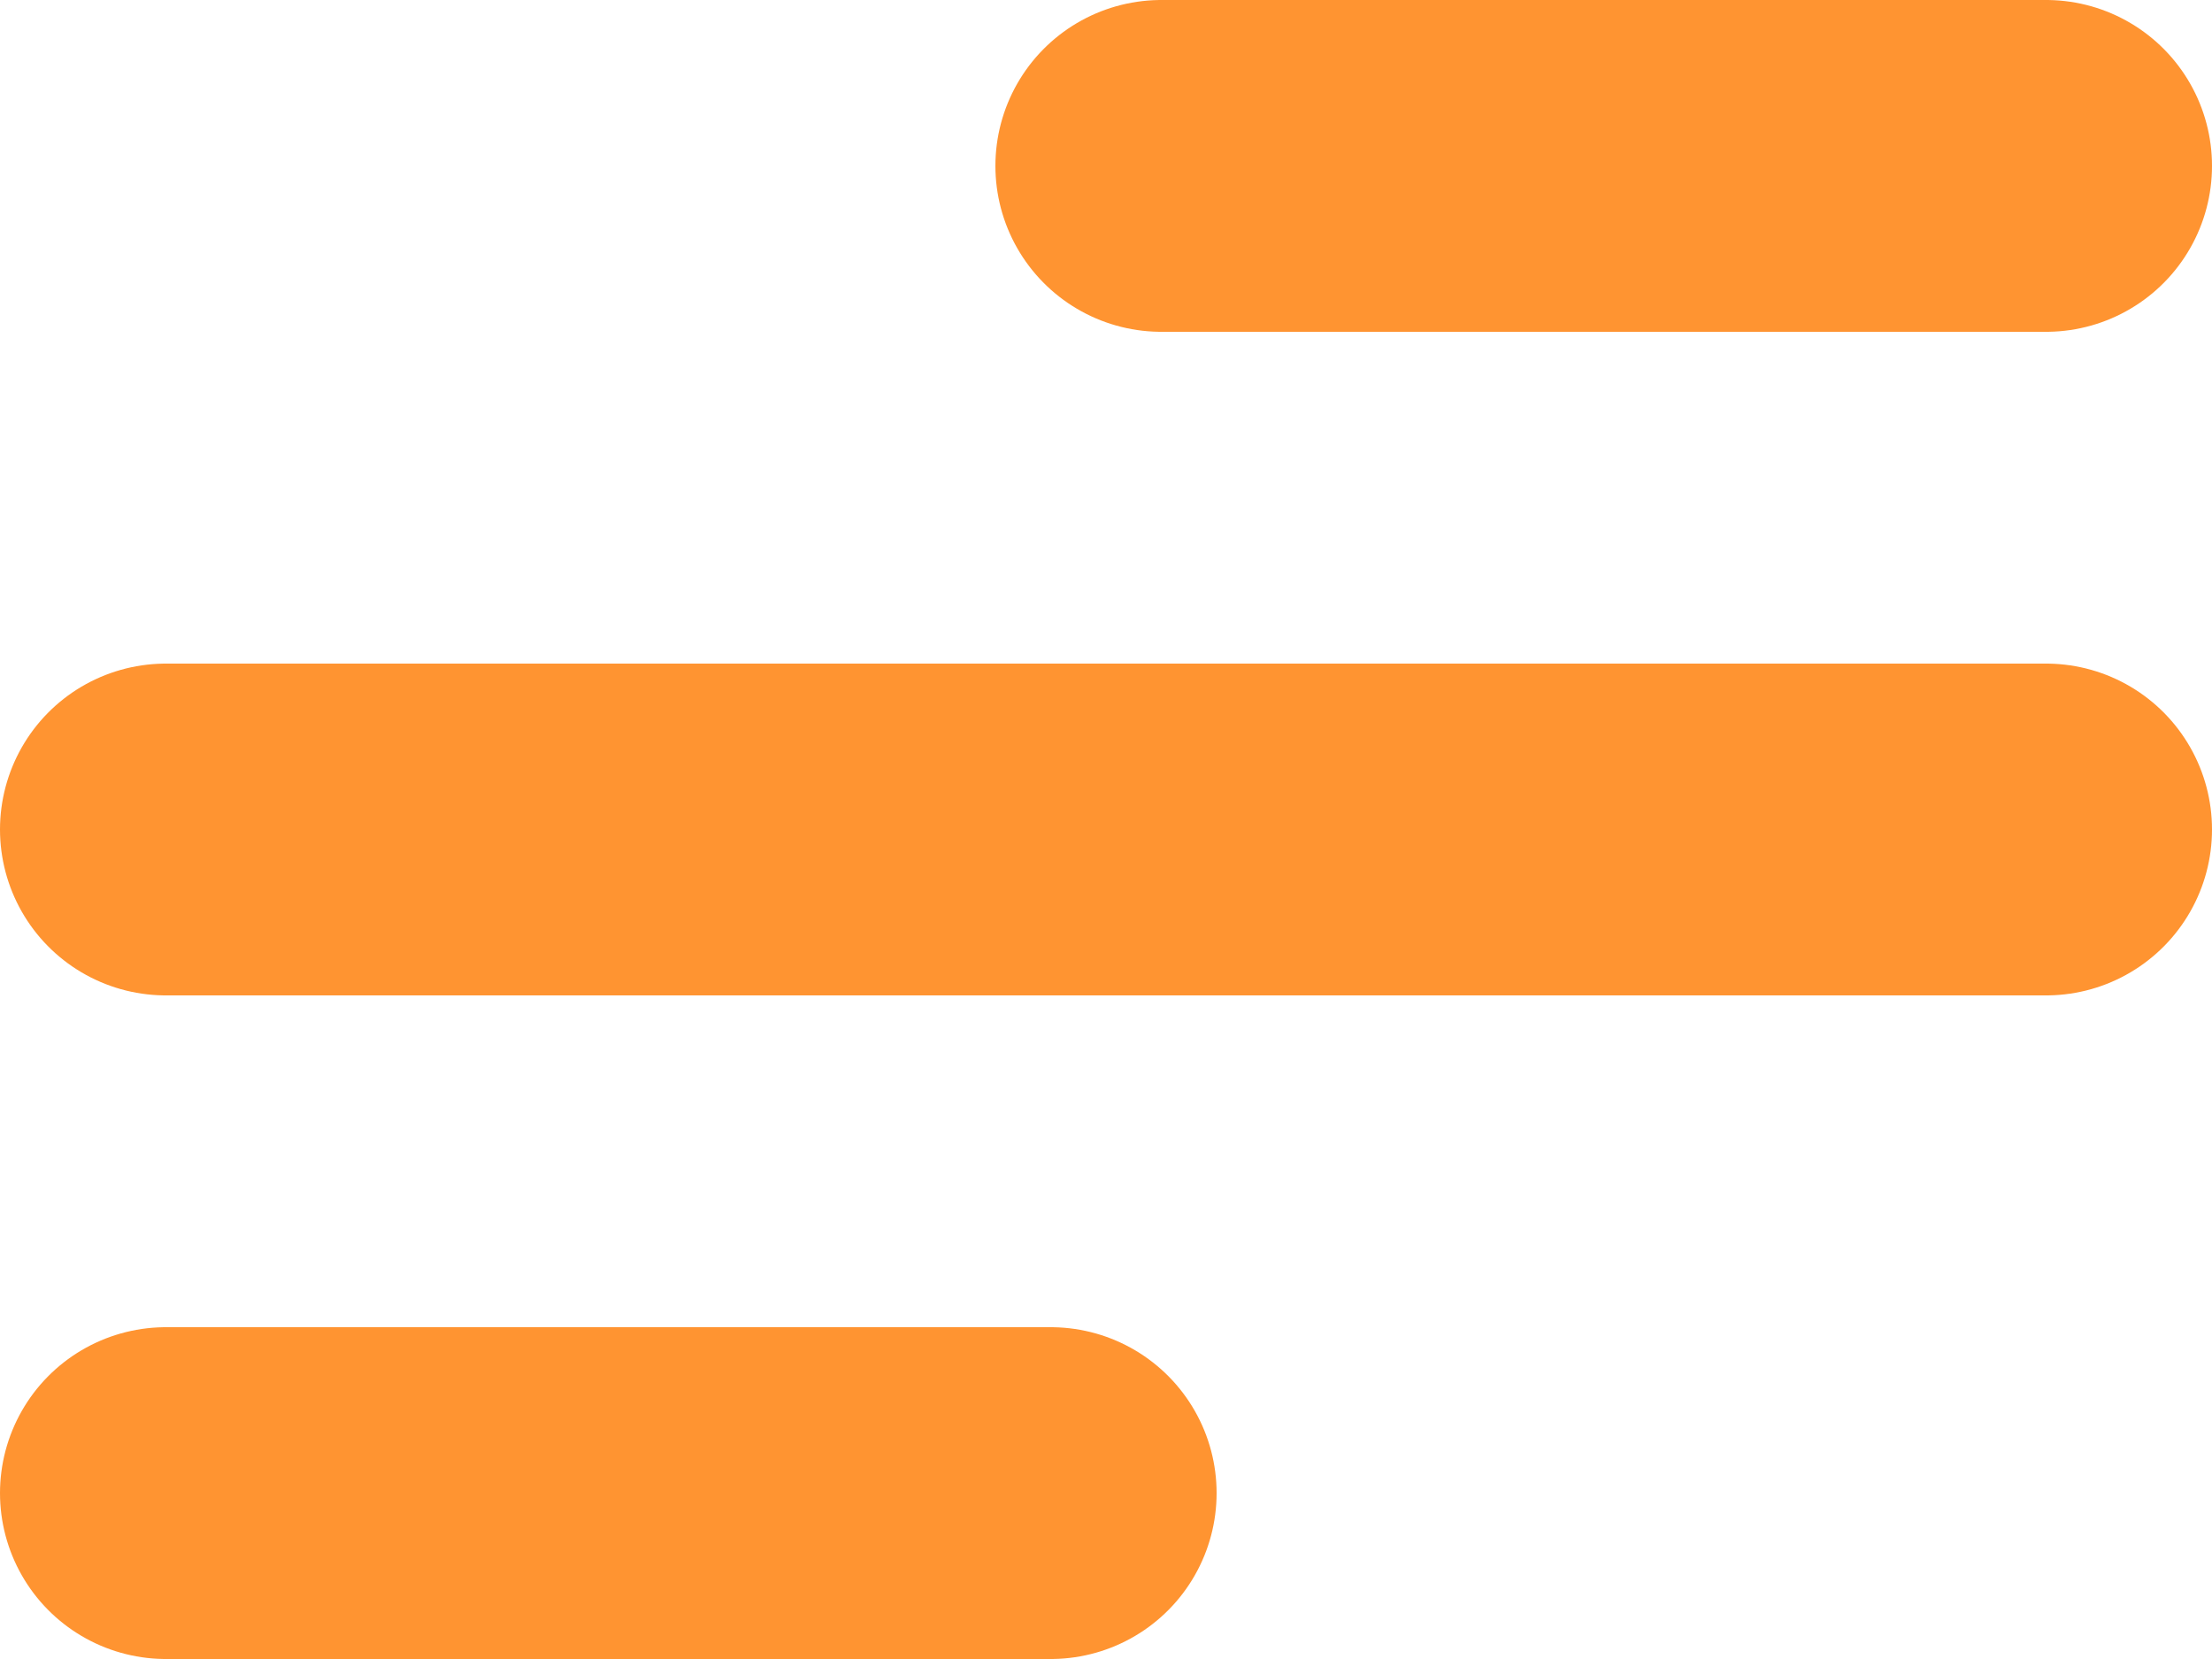 <svg width="20" height="15" viewBox="0 0 20 15" fill="none" xmlns="http://www.w3.org/2000/svg">
<line x1="10.5" y1="1.5" x2="18.5" y2="1.5" stroke="#FF9431" stroke-width="3" stroke-linecap="round"/>
<line x1="1.5" y1="7.5" x2="18.5" y2="7.5" stroke="#FF9431" stroke-width="3" stroke-linecap="round"/>
<line x1="1.5" y1="13.5" x2="9.5" y2="13.5" stroke="#FF9431" stroke-width="3" stroke-linecap="round"/>
</svg>
